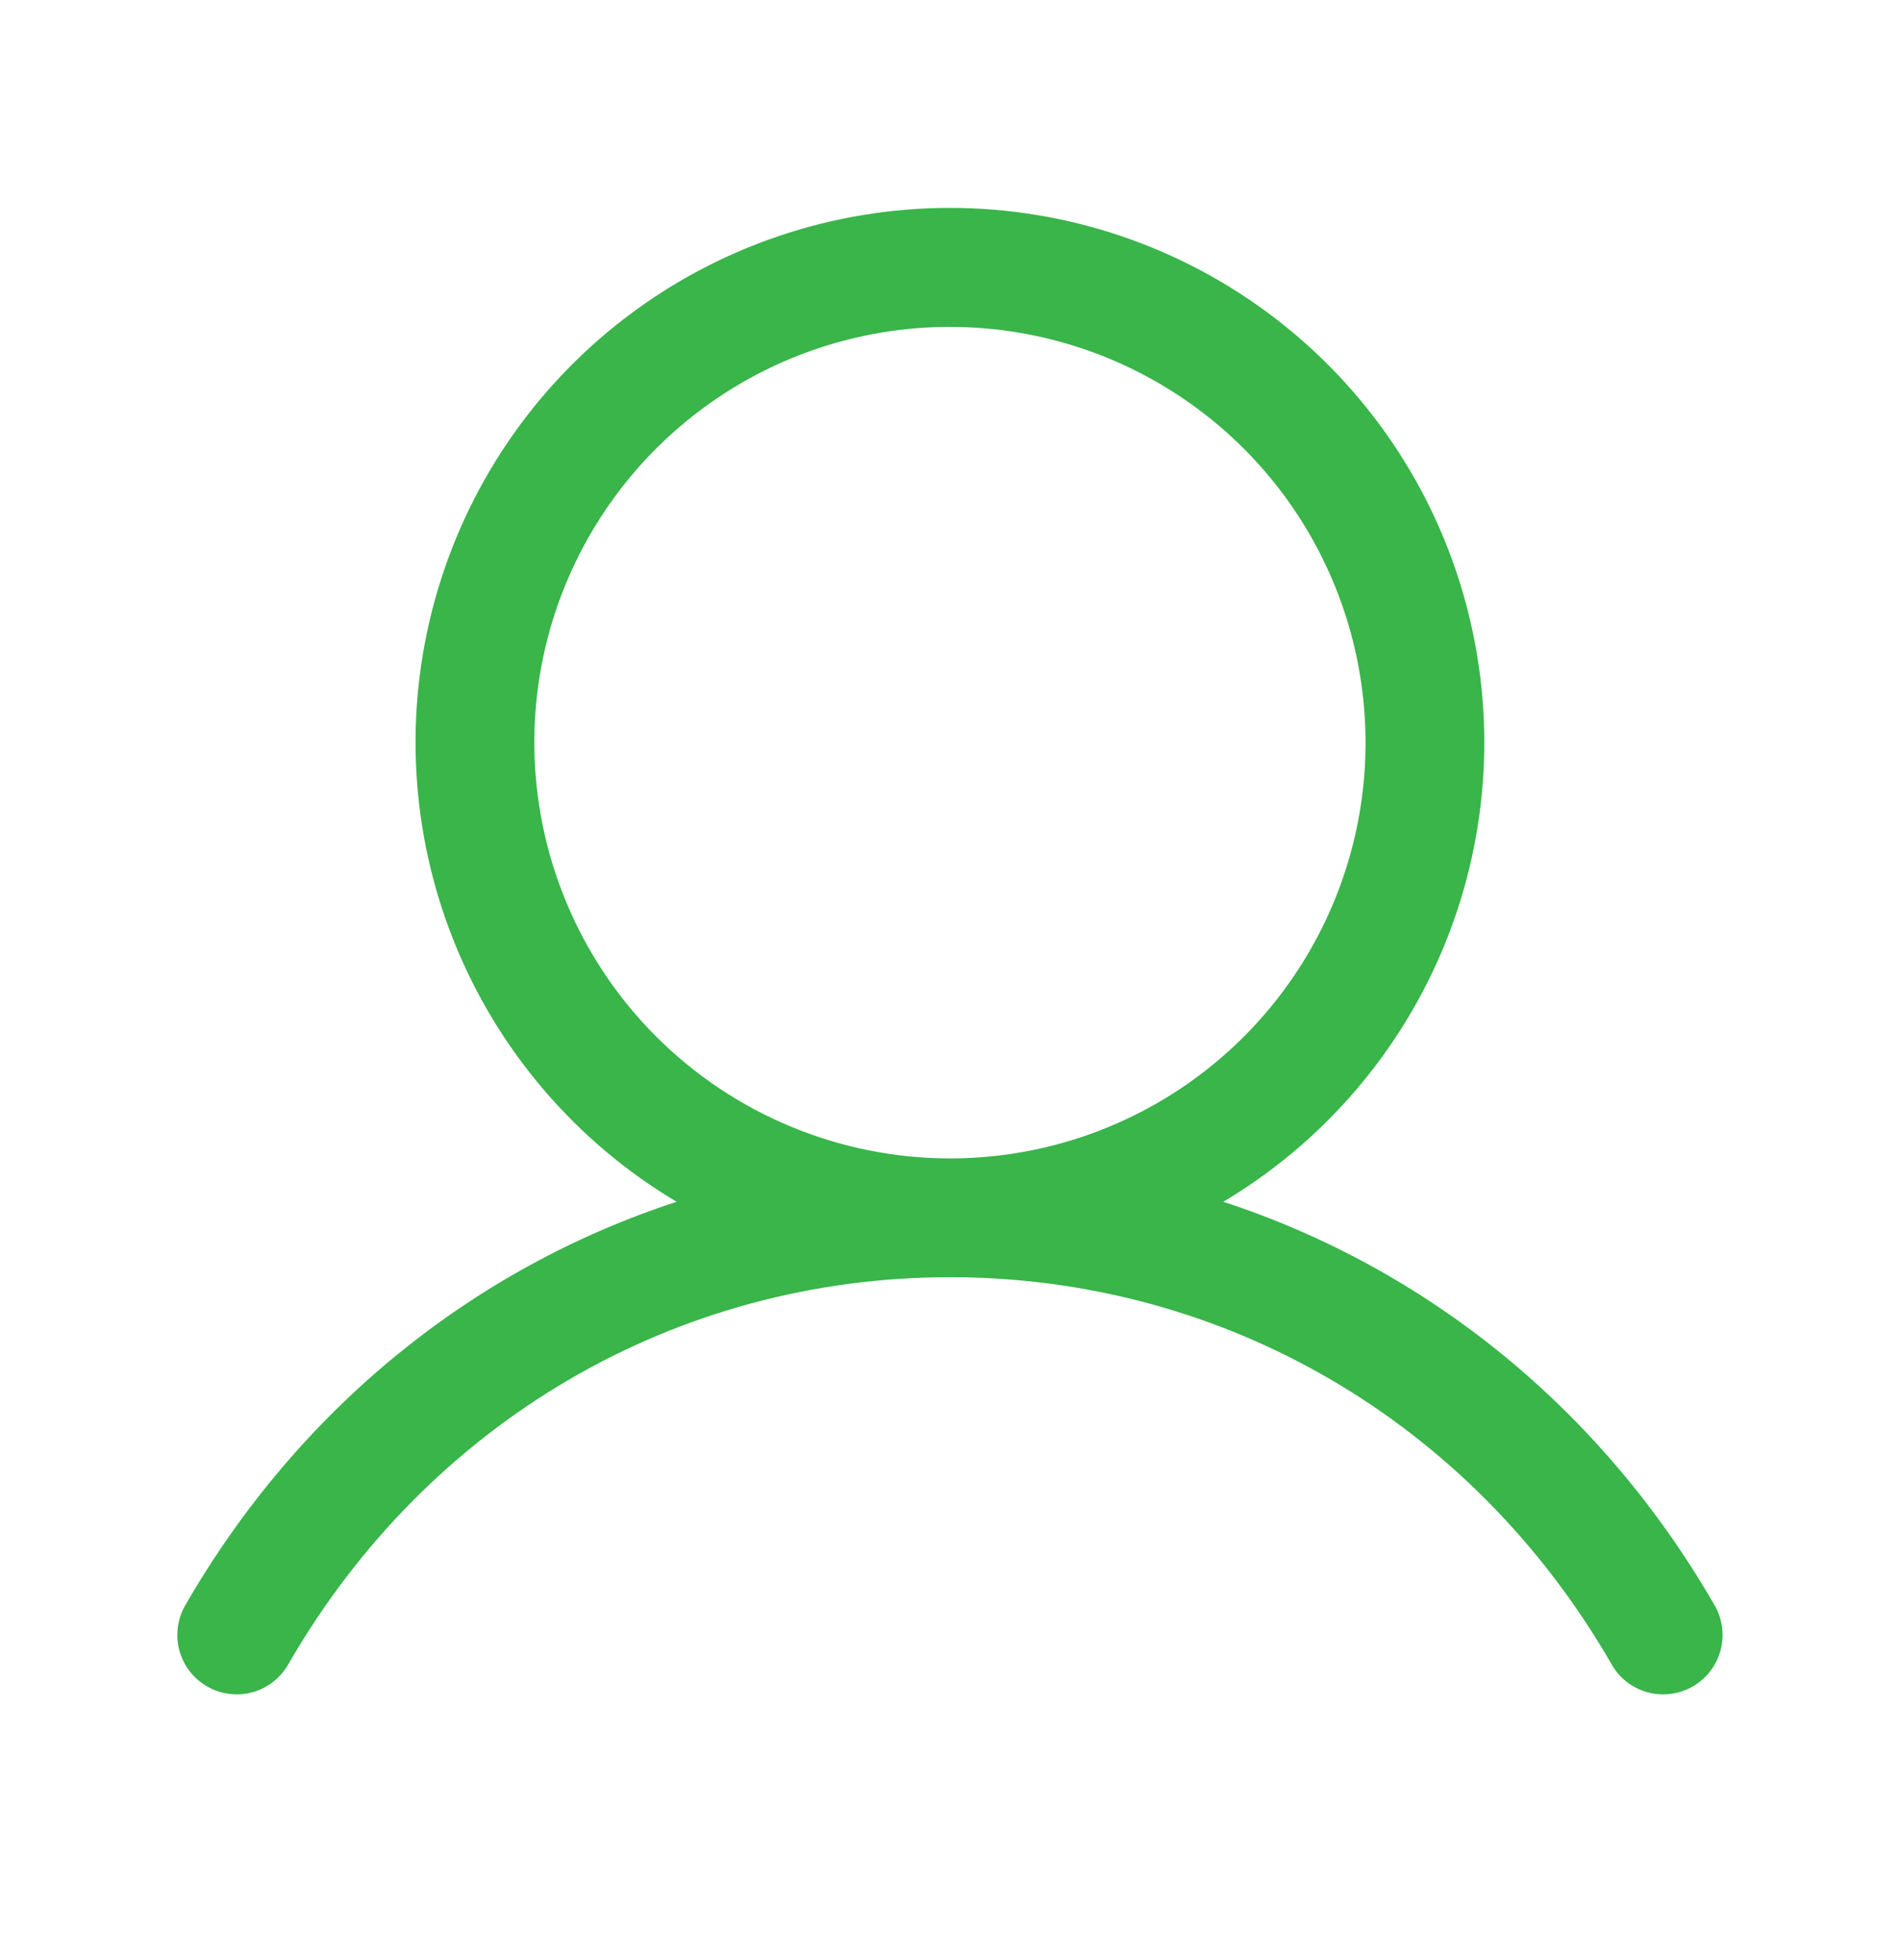 <svg width="32" height="33" viewBox="0 0 32 33" fill="none" xmlns="http://www.w3.org/2000/svg">
<path d="M28.864 27.003C26.96 23.712 24.026 21.352 20.603 20.233C22.296 19.225 23.612 17.689 24.348 15.861C25.084 14.032 25.199 12.013 24.676 10.113C24.154 8.212 23.021 6.536 21.454 5.342C19.886 4.147 17.97 3.5 15.999 3.5C14.028 3.5 12.111 4.147 10.544 5.342C8.976 6.536 7.844 8.212 7.321 10.113C6.798 12.013 6.914 14.032 7.65 15.861C8.386 17.689 9.702 19.225 11.395 20.233C7.971 21.351 5.038 23.711 3.134 27.003C3.064 27.117 3.018 27.244 2.998 27.376C2.978 27.508 2.984 27.643 3.017 27.772C3.05 27.901 3.108 28.023 3.189 28.13C3.269 28.236 3.371 28.325 3.486 28.392C3.602 28.459 3.73 28.502 3.862 28.518C3.995 28.535 4.129 28.525 4.258 28.489C4.386 28.453 4.506 28.391 4.61 28.308C4.715 28.224 4.801 28.121 4.865 28.003C7.22 23.933 11.383 21.503 15.999 21.503C20.615 21.503 24.778 23.933 27.133 28.003C27.196 28.121 27.283 28.224 27.387 28.308C27.492 28.391 27.611 28.453 27.74 28.489C27.869 28.525 28.003 28.535 28.136 28.518C28.268 28.502 28.396 28.459 28.512 28.392C28.627 28.325 28.728 28.236 28.809 28.13C28.889 28.023 28.948 27.901 28.981 27.772C29.014 27.643 29.02 27.508 29 27.376C28.98 27.244 28.934 27.117 28.864 27.003ZM8.999 12.503C8.999 11.119 9.409 9.766 10.179 8.614C10.948 7.463 12.041 6.566 13.32 6.036C14.599 5.506 16.007 5.368 17.364 5.638C18.722 5.908 19.97 6.575 20.949 7.554C21.928 8.533 22.594 9.78 22.864 11.138C23.134 12.496 22.996 13.903 22.466 15.182C21.936 16.461 21.039 17.555 19.888 18.324C18.737 19.093 17.383 19.503 15.999 19.503C14.143 19.501 12.364 18.763 11.051 17.451C9.739 16.139 9.001 14.359 8.999 12.503Z" fill="#39B54A"/>
</svg>
